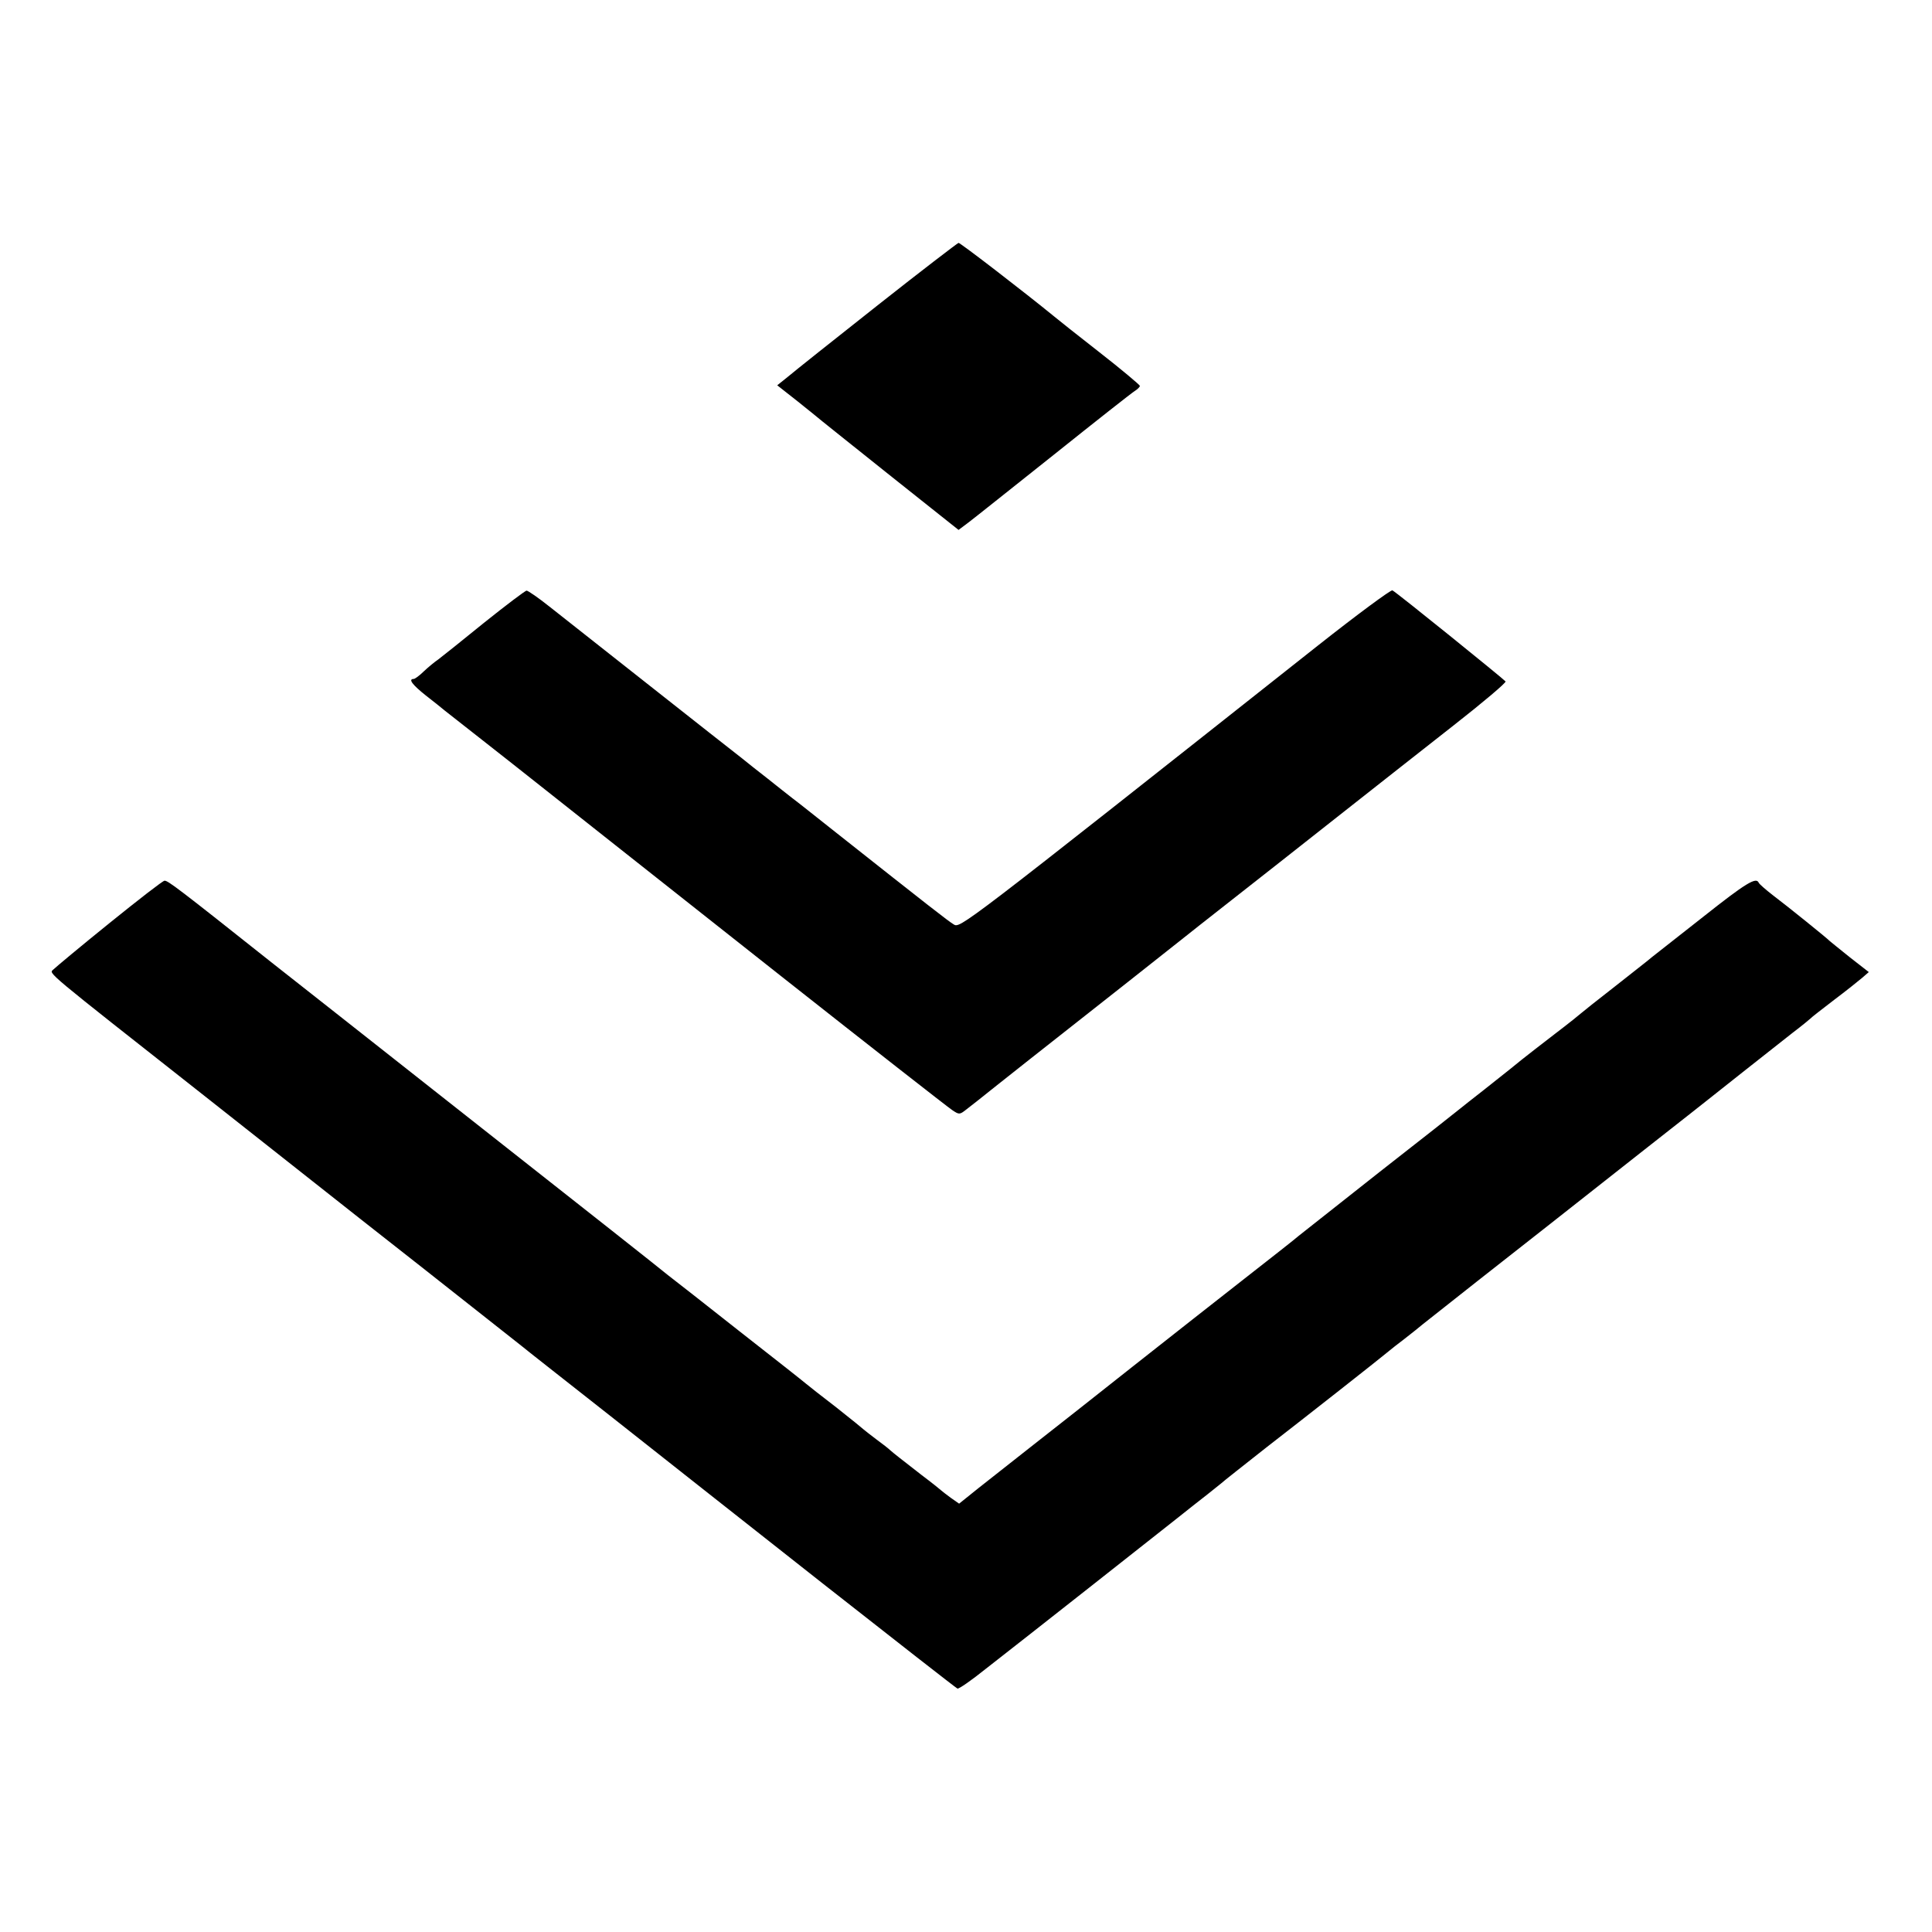 <?xml version="1.0" standalone="no"?>
<!DOCTYPE svg PUBLIC "-//W3C//DTD SVG 20010904//EN"
 "http://www.w3.org/TR/2001/REC-SVG-20010904/DTD/svg10.dtd">
<svg version="1.0" xmlns="http://www.w3.org/2000/svg"
 width="700pt" height="700pt" viewBox="0 0 700 700"
 preserveAspectRatio="xMidYMid meet">
<g transform="translate(0,700) scale(0.1,-0.1)"
fill="#000000" stroke="none">
<path d="M3180 5894 c-157 -124 -303 -240 -324 -258 l-40 -32 75 -59 c41 -33
81 -65 89 -72 8 -7 123 -98 254 -203 l239 -190 36 27 c20 15 159 126 310 246
150 120 282 224 292 230 11 7 19 15 19 19 0 3 -66 59 -147 122 -82 64 -155
122 -163 129 -109 89 -340 267 -347 267 -4 -1 -136 -102 -293 -226z"/>
<path d="M4775 4661 c-1306 -1033 -1296 -1025 -1320 -1010 -21 13 -79 58 -438
342 -62 49 -127 101 -146 115 -19 15 -60 47 -91 72 -32 25 -73 57 -91 72 -90
70 -486 383 -698 550 -40 32 -78 58 -83 58 -5 0 -75 -53 -155 -117 -80 -65
-155 -125 -166 -133 -12 -8 -35 -27 -51 -42 -16 -16 -33 -28 -37 -28 -21 0 -5
-21 44 -60 28 -22 60 -47 69 -55 9 -7 70 -55 135 -106 65 -51 159 -125 208
-164 132 -104 218 -173 874 -691 327 -258 607 -477 621 -486 25 -17 27 -17 51
2 13 10 63 49 110 87 47 37 101 80 120 95 206 162 547 431 559 441 8 7 85 67
170 134 85 67 259 203 385 303 127 100 316 249 422 332 106 83 190 154 188
159 -6 8 -394 322 -410 330 -5 3 -127 -87 -270 -200z"/>
<path d="M396 3655 c-104 -84 -195 -160 -203 -168 -16 -15 -37 3 547 -457 227
-179 223 -176 394 -311 71 -56 248 -196 395 -311 261 -206 307 -242 360 -284
14 -12 157 -124 317 -250 159 -126 507 -400 772 -609 266 -209 486 -381 491
-383 5 -2 51 30 102 71 149 116 617 485 694 546 39 31 88 70 109 86 21 17 44
35 50 40 6 6 81 65 166 132 142 110 404 316 440 346 8 7 35 28 60 47 25 19 54
43 65 52 11 9 101 80 200 158 199 156 289 227 605 476 118 93 222 174 230 181
17 14 215 170 305 241 33 25 62 49 65 52 3 4 41 33 85 67 44 33 90 70 103 81
l23 20 -68 53 c-37 30 -70 56 -73 59 -8 9 -153 126 -206 166 -27 21 -50 41
-52 46 -9 21 -46 -1 -200 -123 -92 -72 -176 -138 -187 -147 -11 -10 -72 -57
-135 -107 -63 -49 -117 -92 -120 -95 -3 -3 -45 -37 -95 -75 -49 -38 -104 -80
-121 -94 -34 -28 -37 -30 -139 -111 -38 -30 -77 -60 -85 -67 -8 -7 -139 -110
-290 -228 -151 -119 -284 -224 -295 -233 -11 -10 -99 -79 -195 -154 -96 -75
-279 -219 -407 -320 -127 -101 -289 -228 -359 -283 -70 -55 -159 -125 -198
-156 l-71 -57 -30 21 c-16 12 -32 24 -35 27 -3 3 -34 28 -70 55 -81 63 -99 77
-114 90 -6 6 -29 24 -51 40 -22 17 -42 32 -45 35 -3 3 -47 39 -99 80 -52 40
-102 79 -110 86 -9 8 -117 93 -241 190 -123 97 -240 189 -260 204 -39 32 -229
182 -855 675 -236 186 -497 392 -580 457 -340 270 -377 298 -389 297 -6 0 -96
-70 -200 -154z"/>
</g>
</svg>
